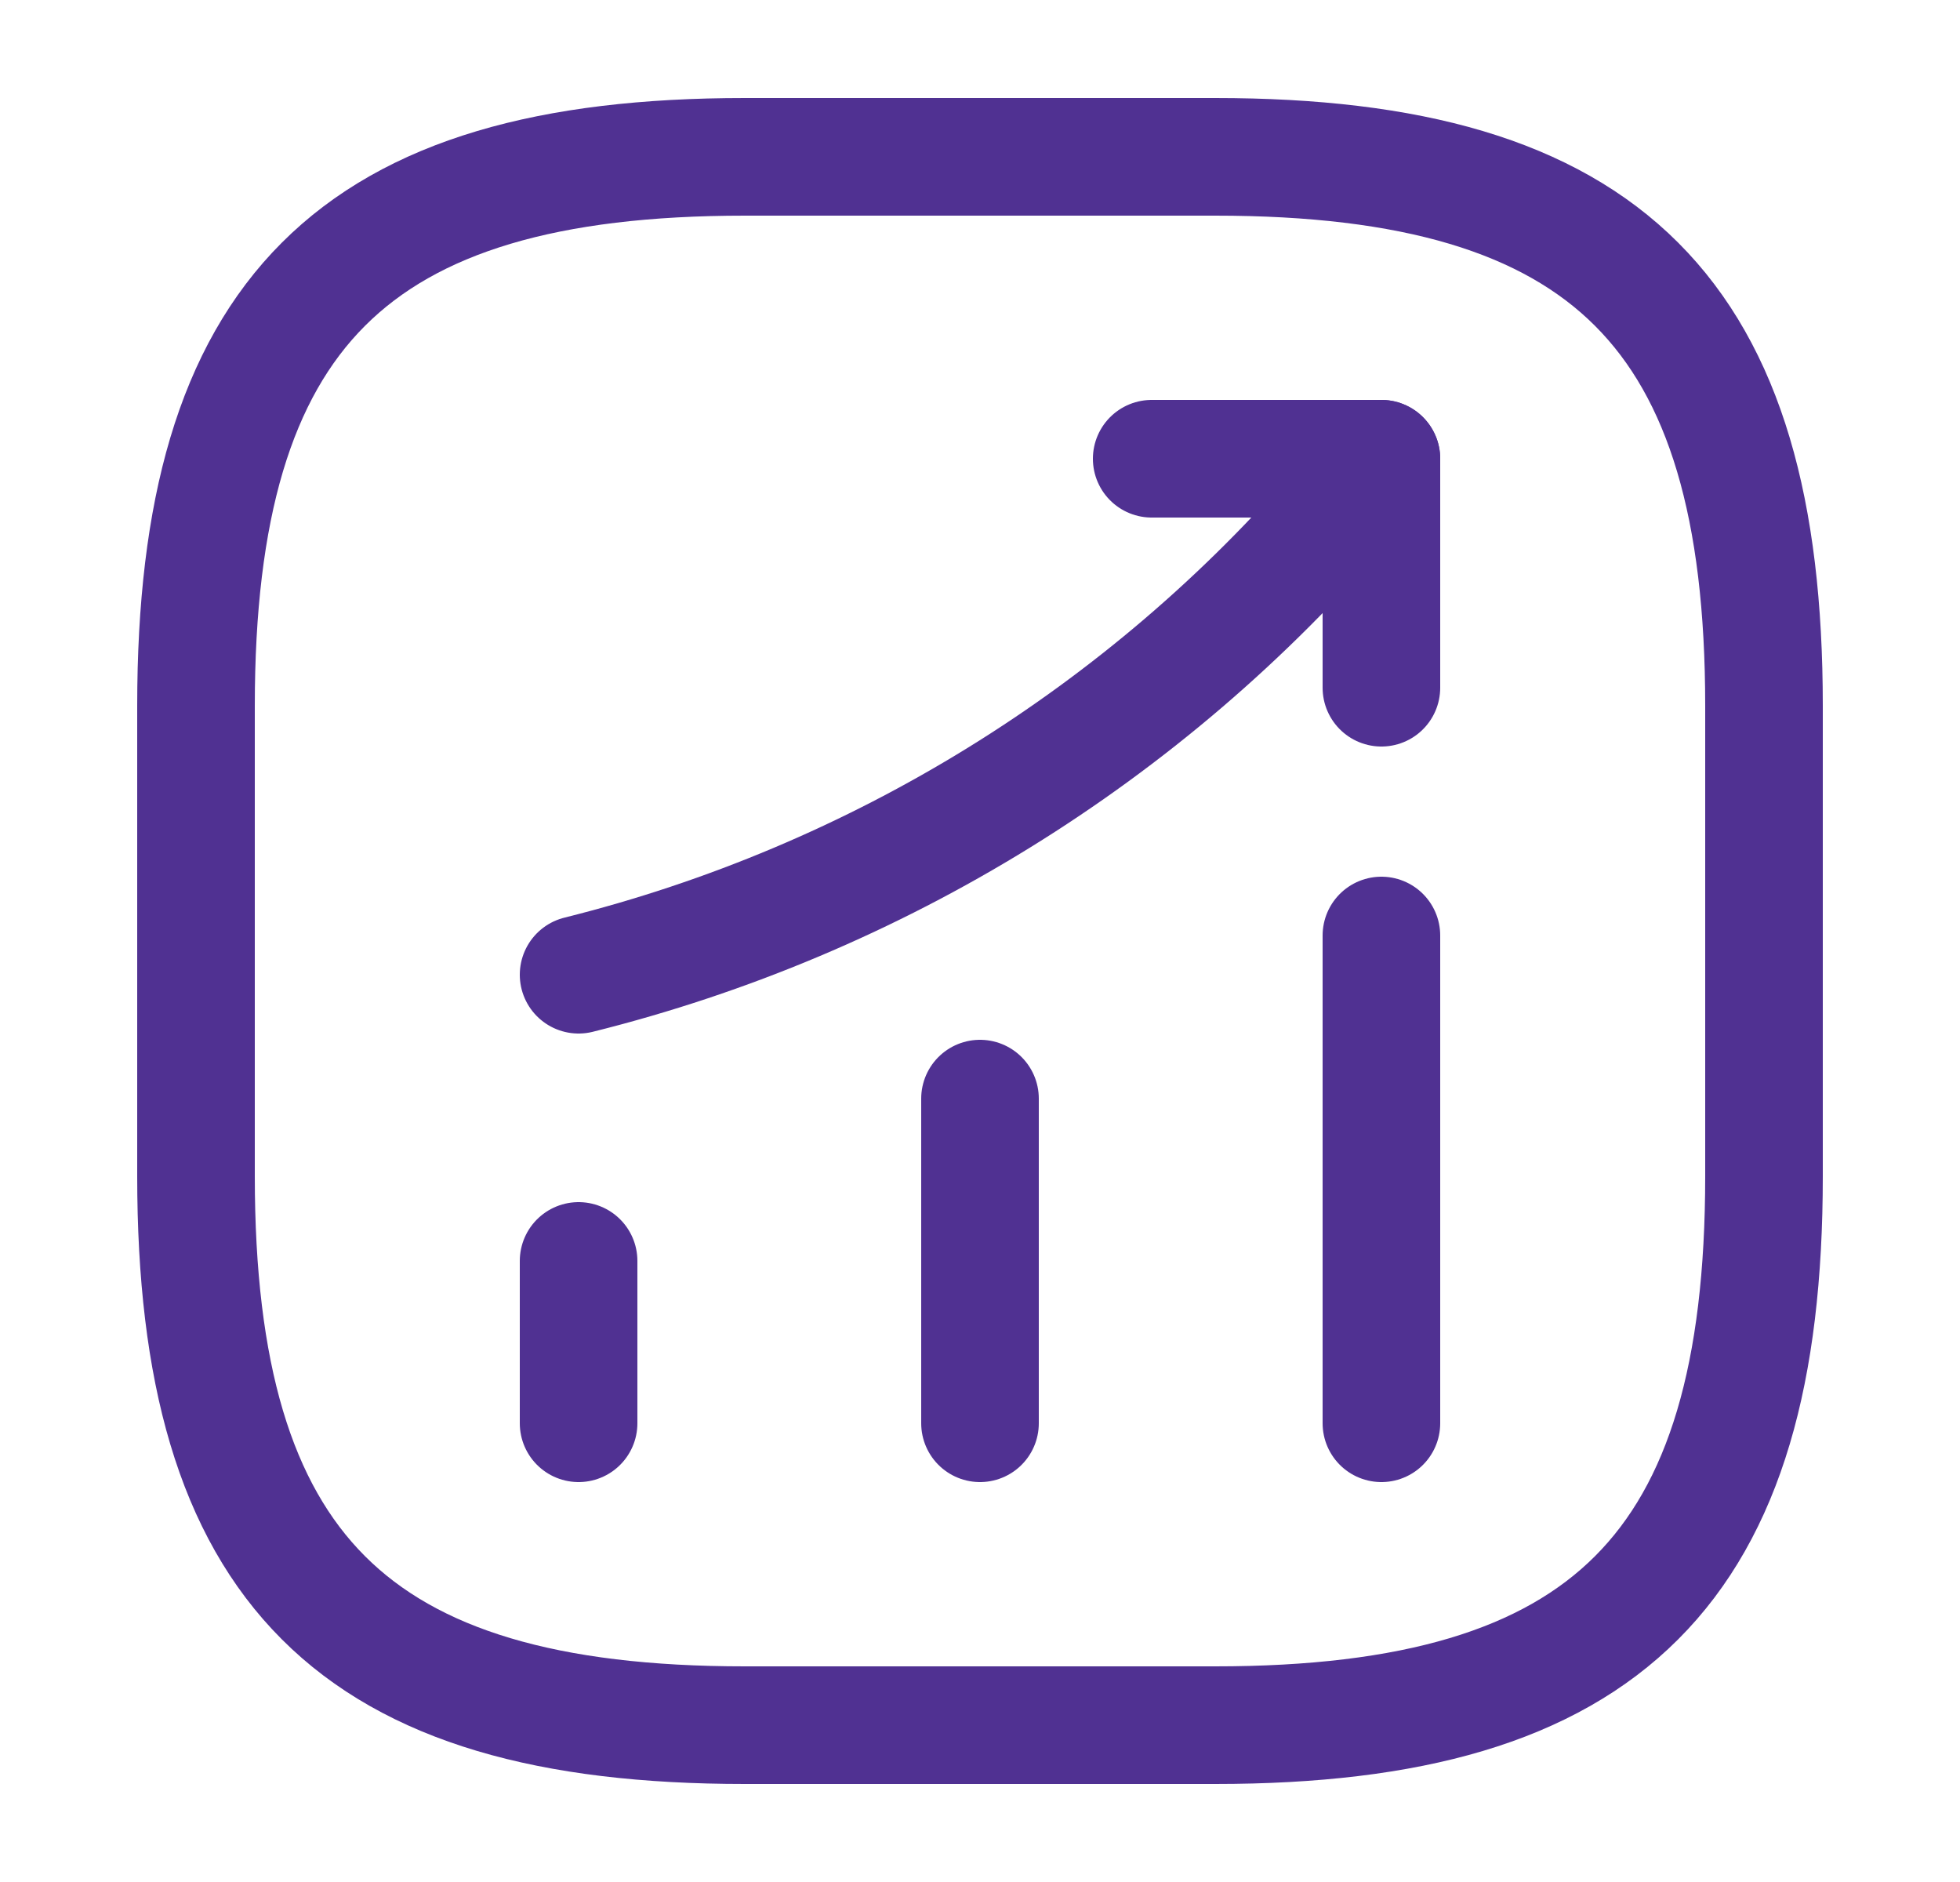 <svg width="25" height="24" viewBox="0 0 25 24" fill="none" xmlns="http://www.w3.org/2000/svg">
<path d="M7.38 18.15V16.08" stroke="#503192" stroke-width="1.5" stroke-linecap="round"/>
<path d="M12.5 18.15V14.01" stroke="#503192" stroke-width="1.5" stroke-linecap="round"/>
<path d="M17.62 18.15V11.93" stroke="#503192" stroke-width="1.5" stroke-linecap="round"/>
<path d="M17.62 5.85L17.16 6.39C14.61 9.37 11.19 11.48 7.38 12.43" stroke="#503192" stroke-width="1.5" stroke-linecap="round"/>
<path d="M14.69 5.85H17.62V8.77" stroke="#503192" stroke-width="1.5" stroke-linecap="round" stroke-linejoin="round"/>
<path d="M9.5 22H15.5C20.5 22 22.5 20 22.5 15V9C22.5 4 20.5 2 15.5 2H9.5C4.5 2 2.5 4 2.5 9V15C2.5 20 4.5 22 9.5 22Z" stroke="#503192" stroke-width="1.5" stroke-linecap="round" stroke-linejoin="round"/>
</svg>
